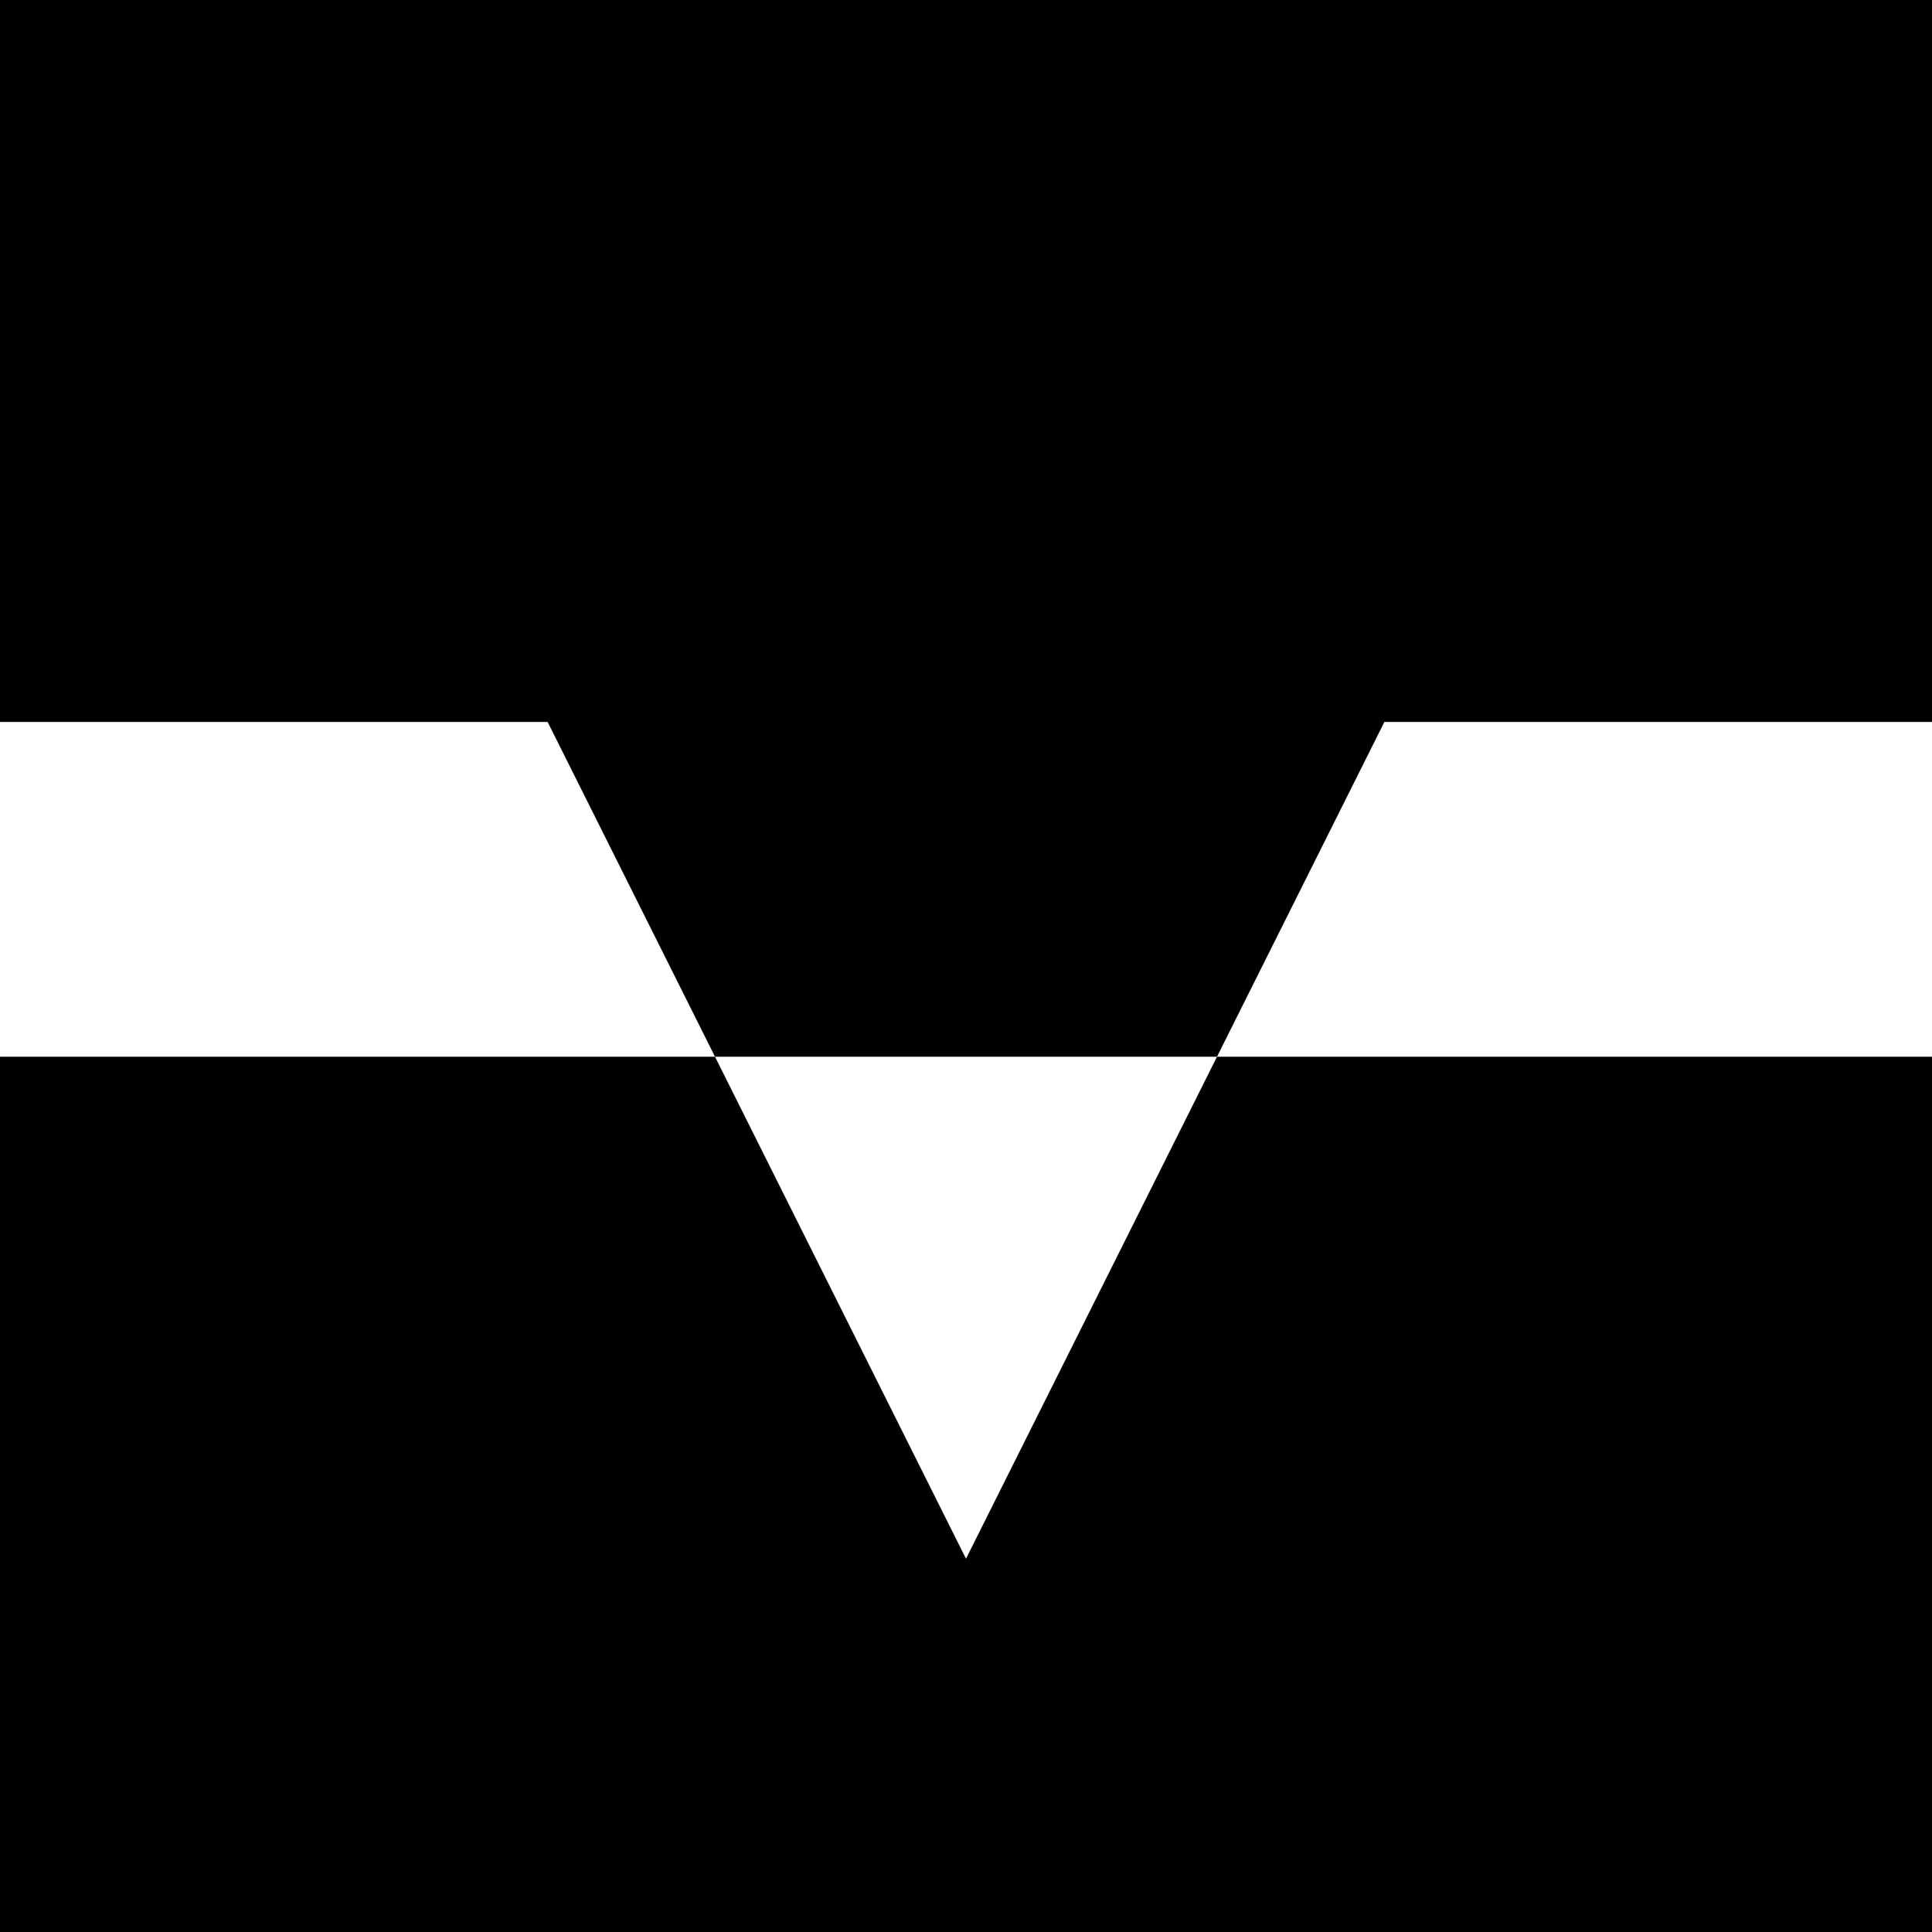 <?xml version="1.0" encoding="UTF-8"?>
<svg id="Layer_1" xmlns="http://www.w3.org/2000/svg" version="1.1" viewBox="0 0 128 128">
  <!-- Generator: Adobe Illustrator 29.7.1, SVG Export Plug-In . SVG Version: 2.1.1 Build 8)  -->
  <polygon points="91.72 47.83 128 47.83 128 0 0 0 0 47.83 36.28 47.83 47.37 70.01 80.63 70.01 91.72 47.83"/>
  <polygon points="80.63 70.01 64 103.27 47.37 70.01 0 70.01 0 128 128 128 128 70.01 80.63 70.01"/>
</svg>